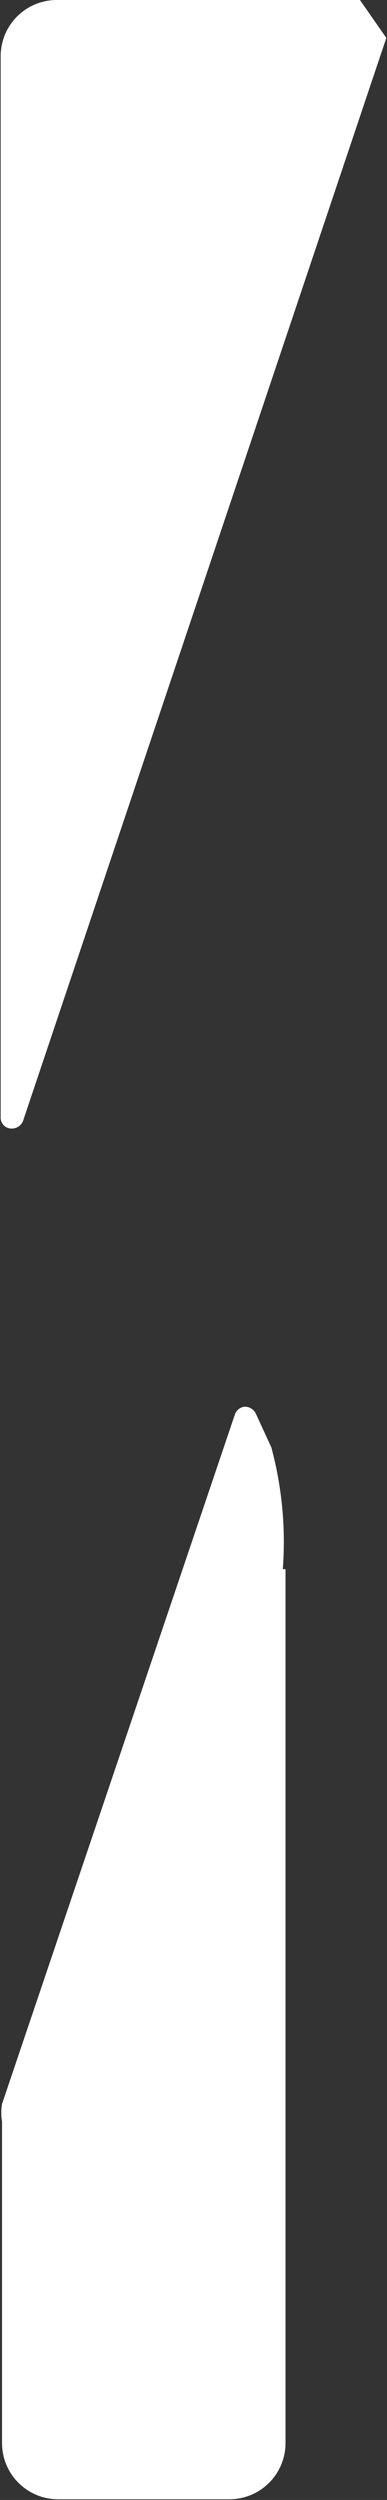 <svg id="レイヤー_1" data-name="レイヤー 1" xmlns="http://www.w3.org/2000/svg" viewBox="0 0 5.72 36.93"><rect x="0" y="0" width="5.72" height="36.93" fill="#333333" stroke="none"/><defs><style>.cls-1{fill:#fff;}</style></defs><title>1</title><path class="cls-1" d="M684,388.5a5.38,5.38,0,0,0-.17-1.8l-.23-.5a.18.18,0,0,0-.16-.1.17.17,0,0,0-.15.12l-3.44,10.18a.78.78,0,0,0,0,.26v4.75a.83.83,0,0,0,.83.83h2.53a.83.83,0,0,0,.83-.83v-2.53h0V388.5" transform="translate(-679.82 -365.32)"/><path class="cls-1" d="M685.14,365.32h-4.48a.83.83,0,0,0-.83.83v2.54h0v10.37c0,.25,0,.17,0,.09v2.68a.16.16,0,0,0,.14.16.18.18,0,0,0,.19-.11l5.37-16" transform="translate(-679.82 -365.32)"/></svg>
